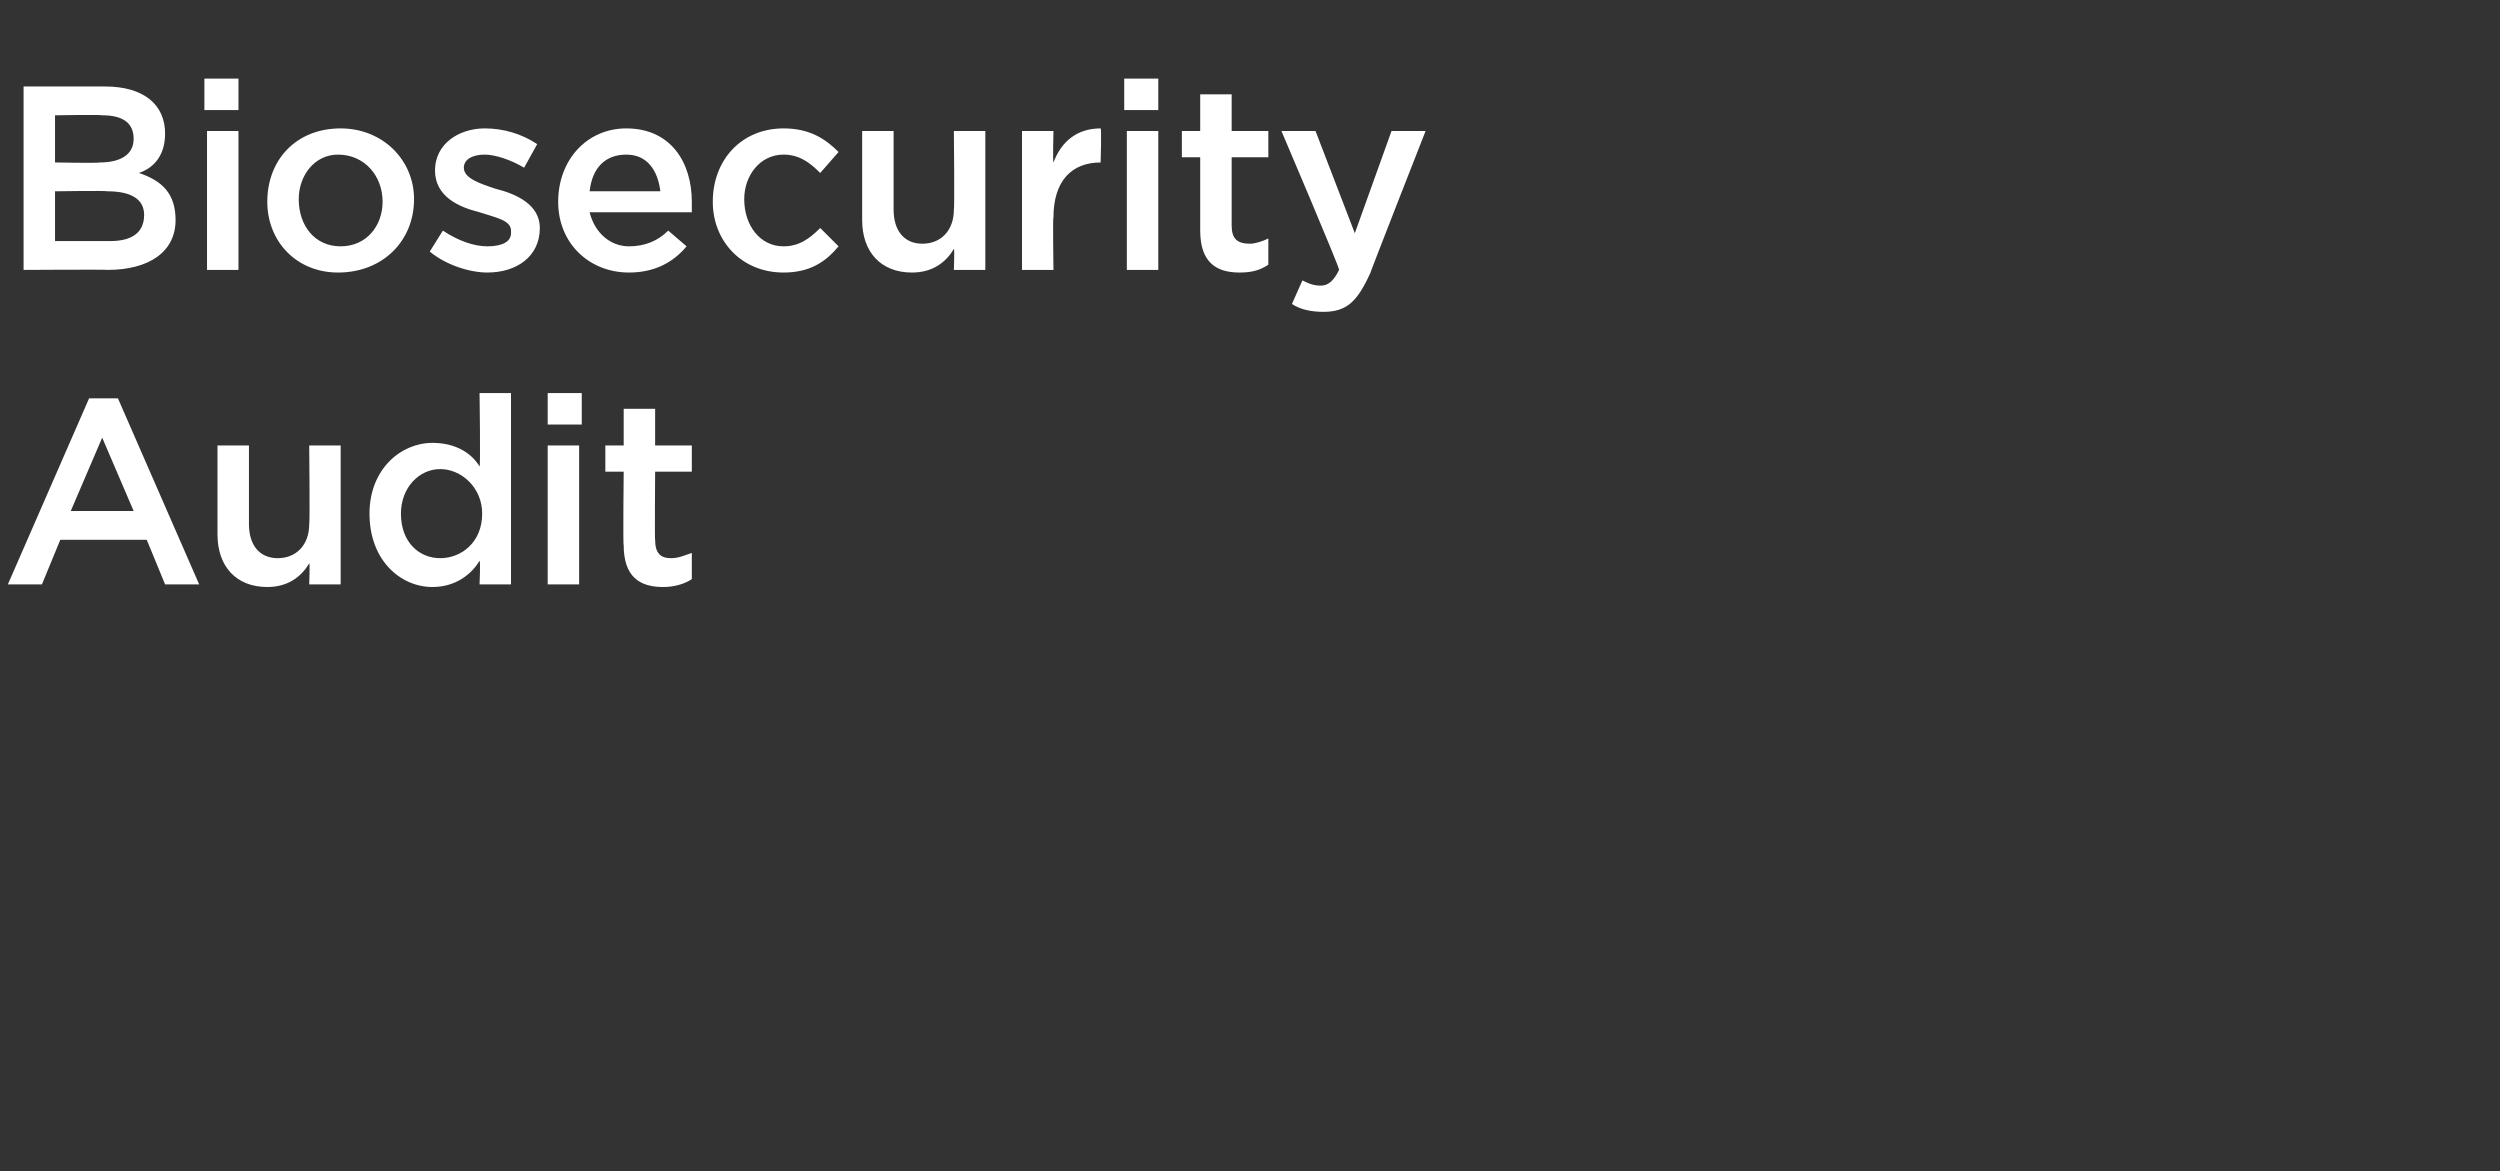 <?xml version="1.0" standalone="no"?><!DOCTYPE svg PUBLIC "-//W3C//DTD SVG 1.1//EN" "http://www.w3.org/Graphics/SVG/1.1/DTD/svg11.dtd"><svg xmlns="http://www.w3.org/2000/svg" version="1.1" width="95.4px" height="44.7px" viewBox="0 -2 95.4 44.7" style="top:-2px"><rect x="0" y="-2" width="95.4" height="44.7" fill="#333333" stroke="none"/><desc>Biosecurity Audit</desc><defs/><g id="Polygon88061"><path d="m7.6 20.3H6.3l-.7-1.7H2.3l-.7 1.7H.3l3.1-7.1h1.1l3.1 7.1zm-3.7-5.6l-1.2 2.8h2.4l-1.2-2.8zm7.9.3h1.2v5.3h-1.2s.03-.84 0-.8c-.3.5-.8.9-1.6.9c-1.2 0-1.9-.8-1.9-2V15h1.2v3c0 .8.4 1.3 1.1 1.3c.7 0 1.2-.5 1.2-1.3c.03-.02 0-3 0-3zm6.5 5.3s.04-.9 0-.9c-.3.5-.9 1-1.8 1c-1.2 0-2.4-1-2.4-2.8c0-1.7 1.2-2.7 2.4-2.7c.9 0 1.5.4 1.8.9c.04.02 0-2.8 0-2.8h1.2v7.3h-1.2zm.1-2.7c0-1-.8-1.7-1.6-1.7c-.8 0-1.5.7-1.5 1.7c0 1.1.7 1.7 1.5 1.7c.8 0 1.6-.6 1.6-1.7zm2.5-3.4V13h1.3v1.2h-1.3zm0 6.1V15h1.2v5.3h-1.2zm4.1-1.7c0 .5.2.7.6.7c.3 0 .5-.1.8-.2v1c-.3.2-.7.3-1.1.3c-.9 0-1.5-.4-1.5-1.6c-.03.02 0-2.8 0-2.8h-.7v-1h.7v-1.4h1.2v1.4h1.4v1H25s-.02 2.63 0 2.6z" stroke="none" fill="#fff"/></g><g id="Polygon88060"><path d="m4 1.3c1.5 0 2.3.7 2.3 1.8c0 .8-.4 1.3-1 1.5c.9.3 1.4.8 1.4 1.8c0 1.2-1 1.9-2.6 1.9c.04-.02-3.2 0-3.2 0v-7h3.1s.04-.02 0 0zm1.1 2c0-.6-.4-.9-1.2-.9c-.02-.03-1.8 0-1.8 0v1.8s1.69.03 1.7 0c.8 0 1.3-.3 1.3-.9zm-.9 3.9c.8 0 1.3-.3 1.3-1c0-.6-.5-.9-1.4-.9c-.04-.03-2 0-2 0v1.9h2.1s-.05-.01 0 0zm3.6-5V1h1.3v1.2H7.8zm.1 6.1V3h1.2v5.3H7.9zm5 .1c-1.6 0-2.7-1.2-2.7-2.7c0-1.6 1.1-2.8 2.8-2.8c1.6 0 2.8 1.2 2.8 2.7c0 1.6-1.2 2.8-2.9 2.8zm0-4.5c-.9 0-1.5.8-1.5 1.7c0 1 .6 1.8 1.6 1.8c1 0 1.6-.8 1.6-1.7c0-1-.7-1.8-1.7-1.8zm5.7 4.5c-.7 0-1.6-.3-2.2-.8l.5-.8c.6.4 1.2.6 1.7.6c.6 0 .9-.2.9-.5v-.1c0-.4-.6-.5-1.2-.7c-.8-.2-1.7-.6-1.7-1.6c0-1 .9-1.6 1.9-1.6c.7 0 1.4.2 2 .6l-.5.9c-.5-.3-1.1-.5-1.5-.5c-.5 0-.8.2-.8.5c0 .4.6.6 1.2.8c.8.2 1.7.6 1.7 1.5c0 1.1-.9 1.7-2 1.7zm5.4-1c.6 0 1.1-.2 1.5-.6l.7.6c-.5.6-1.2 1-2.2 1c-1.5 0-2.7-1.1-2.7-2.7c0-1.6 1.1-2.8 2.6-2.8c1.7 0 2.5 1.3 2.5 2.8v.4h-3.9c.2.8.8 1.3 1.5 1.3zm1.2-2.1c-.1-.8-.5-1.4-1.3-1.4c-.8 0-1.3.5-1.4 1.4h2.7zm4.7 3.1c-1.6 0-2.7-1.2-2.7-2.7c0-1.6 1.1-2.8 2.7-2.8c1 0 1.6.4 2.1.9l-.7.8c-.4-.4-.8-.7-1.4-.7c-.9 0-1.5.8-1.5 1.7c0 1 .6 1.8 1.5 1.8c.6 0 1-.3 1.4-.7l.7.7c-.5.6-1.1 1-2.1 1zM36.4 3h1.2v5.3h-1.2s.03-.84 0-.8c-.3.5-.8.9-1.6.9c-1.2 0-1.9-.8-1.9-2V3h1.2v3c0 .8.4 1.3 1.1 1.3c.7 0 1.2-.5 1.2-1.3c.03-.02 0-3 0-3zm3.8 5.3H39V3h1.2s-.03 1.19 0 1.2c.3-.8.9-1.3 1.8-1.3c.04 0 0 1.3 0 1.3c0 0-.03-.02 0 0c-1.1 0-1.8.7-1.8 2.1c-.03-.03 0 2 0 2zm2.7-6.1V1h1.3v1.2h-1.3zm.1 6.1V3h1.2v5.3H43zm4-1.7c0 .5.2.7.7.7c.2 0 .5-.1.7-.2v1c-.3.2-.6.3-1.1.3c-.9 0-1.5-.4-1.5-1.6V4h-.7v-1h.7V1.6h1.2v1.4h1.4v1H47v2.6zm5.3 1.8c-.5 1.1-.9 1.5-1.8 1.5c-.5 0-.9-.1-1.2-.3l.4-.9c.2.1.4.2.7.2c.3 0 .5-.2.7-.6c.05-.02-2.2-5.3-2.2-5.3h1.3l1.5 3.9L53.1 3h1.3s-2.13 5.43-2.1 5.4z" stroke="none" fill="#fff"/></g></svg>